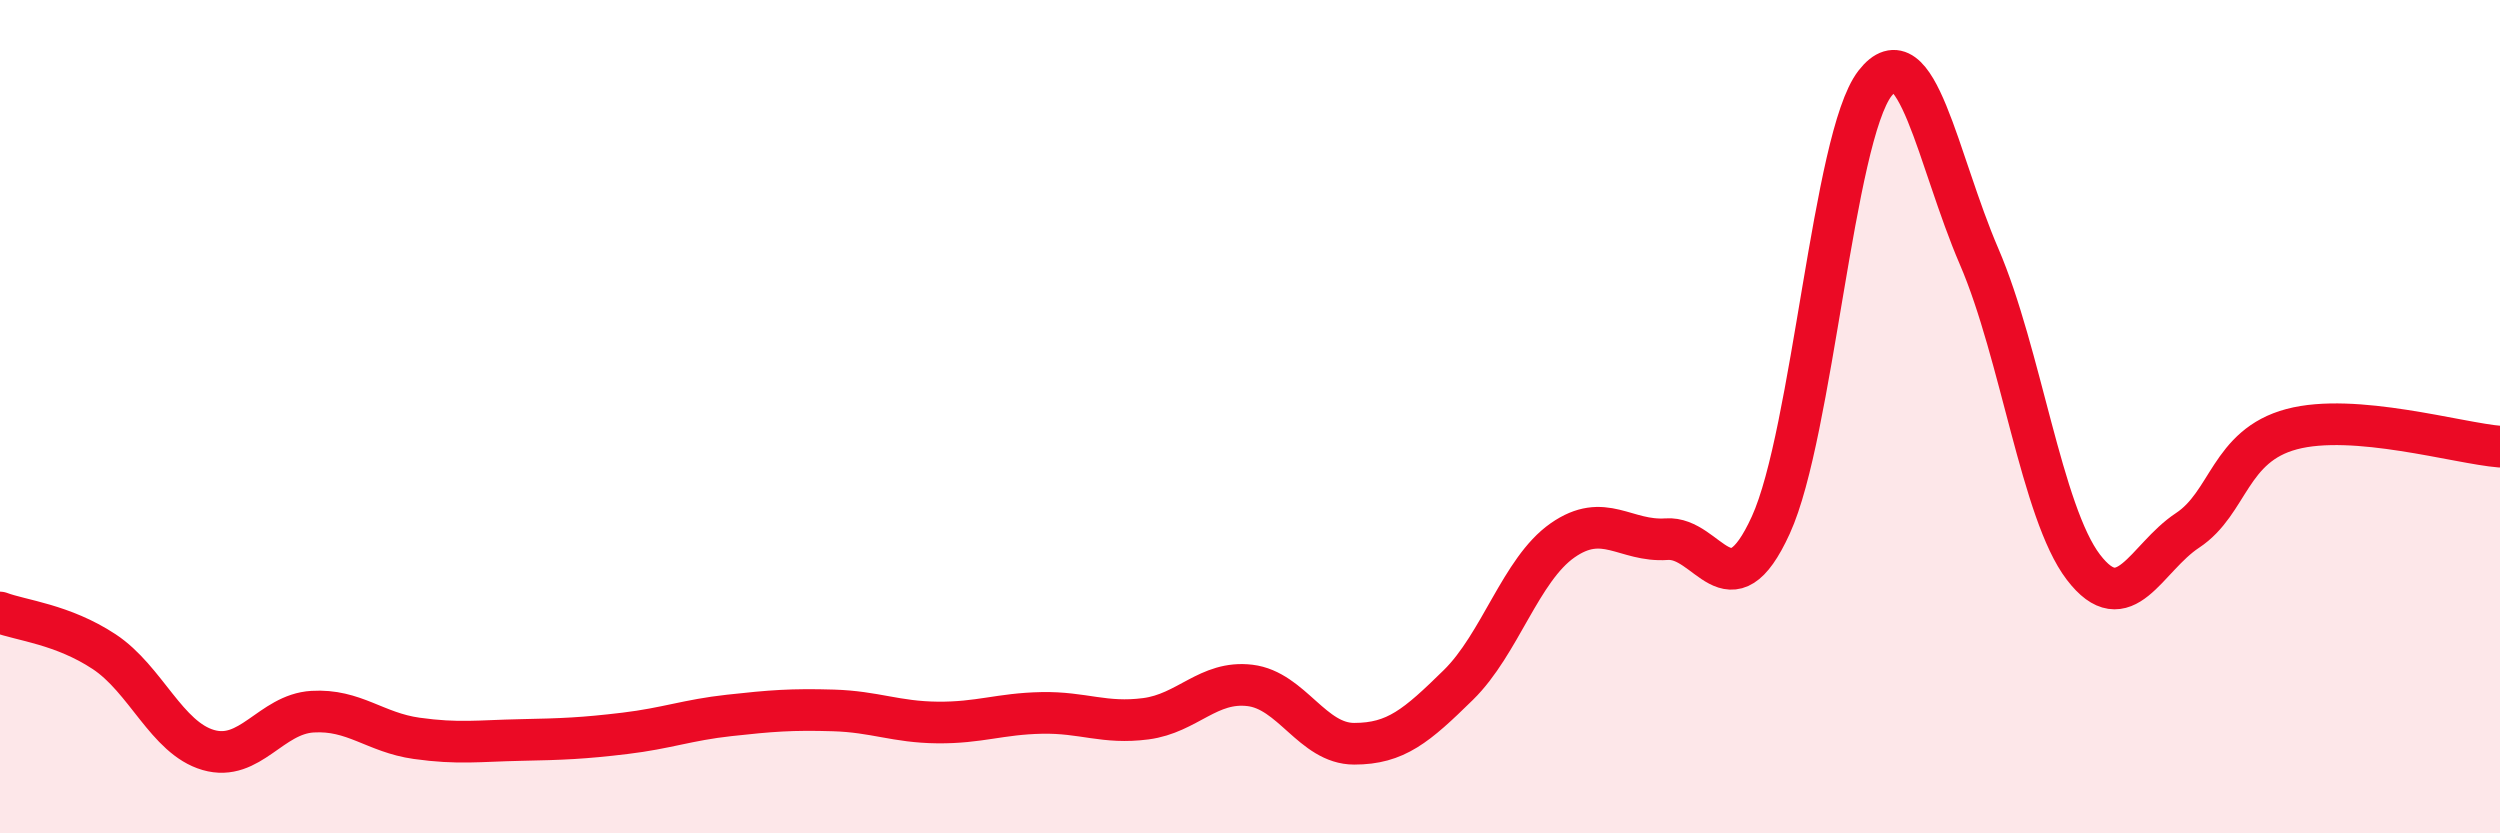 
    <svg width="60" height="20" viewBox="0 0 60 20" xmlns="http://www.w3.org/2000/svg">
      <path
        d="M 0,14.7 C 0.5,14.89 1.5,14.98 2.5,15.64 C 3.5,16.3 4,17.71 5,18 C 6,18.29 6.5,17.14 7.5,17.08 C 8.5,17.02 9,17.58 10,17.72 C 11,17.86 11.5,17.78 12.5,17.76 C 13.5,17.74 14,17.72 15,17.6 C 16,17.48 16.5,17.28 17.5,17.17 C 18.5,17.06 19,17.02 20,17.05 C 21,17.08 21.5,17.33 22.5,17.34 C 23.5,17.35 24,17.13 25,17.11 C 26,17.09 26.5,17.38 27.5,17.25 C 28.5,17.12 29,16.33 30,16.45 C 31,16.57 31.5,17.85 32.5,17.85 C 33.5,17.85 34,17.42 35,16.44 C 36,15.46 36.5,13.67 37.5,12.97 C 38.5,12.27 39,13.01 40,12.94 C 41,12.87 41.5,14.79 42.5,12.6 C 43.5,10.41 44,3.29 45,2 C 46,0.71 46.5,3.84 47.5,6.16 C 48.5,8.48 49,12.3 50,13.61 C 51,14.92 51.5,13.39 52.5,12.73 C 53.5,12.07 53.5,10.7 55,10.3 C 56.5,9.9 59,10.64 60,10.72L60 20L0 20Z"
        fill="#EB0A25"
        opacity="0.1"
        stroke-linecap="round"
        stroke-linejoin="round"
      />
      <path
        d="M 0,14.7 C 0.5,14.89 1.5,14.98 2.5,15.64 C 3.5,16.3 4,17.71 5,18 C 6,18.29 6.5,17.14 7.5,17.08 C 8.5,17.02 9,17.58 10,17.72 C 11,17.86 11.5,17.78 12.5,17.76 C 13.5,17.74 14,17.72 15,17.6 C 16,17.48 16.5,17.28 17.5,17.17 C 18.5,17.06 19,17.02 20,17.05 C 21,17.08 21.5,17.33 22.5,17.34 C 23.5,17.35 24,17.13 25,17.11 C 26,17.09 26.5,17.38 27.5,17.25 C 28.5,17.12 29,16.33 30,16.45 C 31,16.57 31.5,17.85 32.5,17.85 C 33.5,17.85 34,17.42 35,16.44 C 36,15.46 36.5,13.67 37.5,12.97 C 38.5,12.27 39,13.01 40,12.94 C 41,12.87 41.5,14.79 42.5,12.6 C 43.5,10.41 44,3.29 45,2 C 46,0.71 46.5,3.84 47.5,6.16 C 48.5,8.48 49,12.3 50,13.61 C 51,14.92 51.5,13.39 52.5,12.73 C 53.5,12.07 53.5,10.7 55,10.3 C 56.5,9.9 59,10.64 60,10.72"
        stroke="#EB0A25"
        stroke-width="1"
        fill="none"
        stroke-linecap="round"
        stroke-linejoin="round"
      />
    </svg>
  